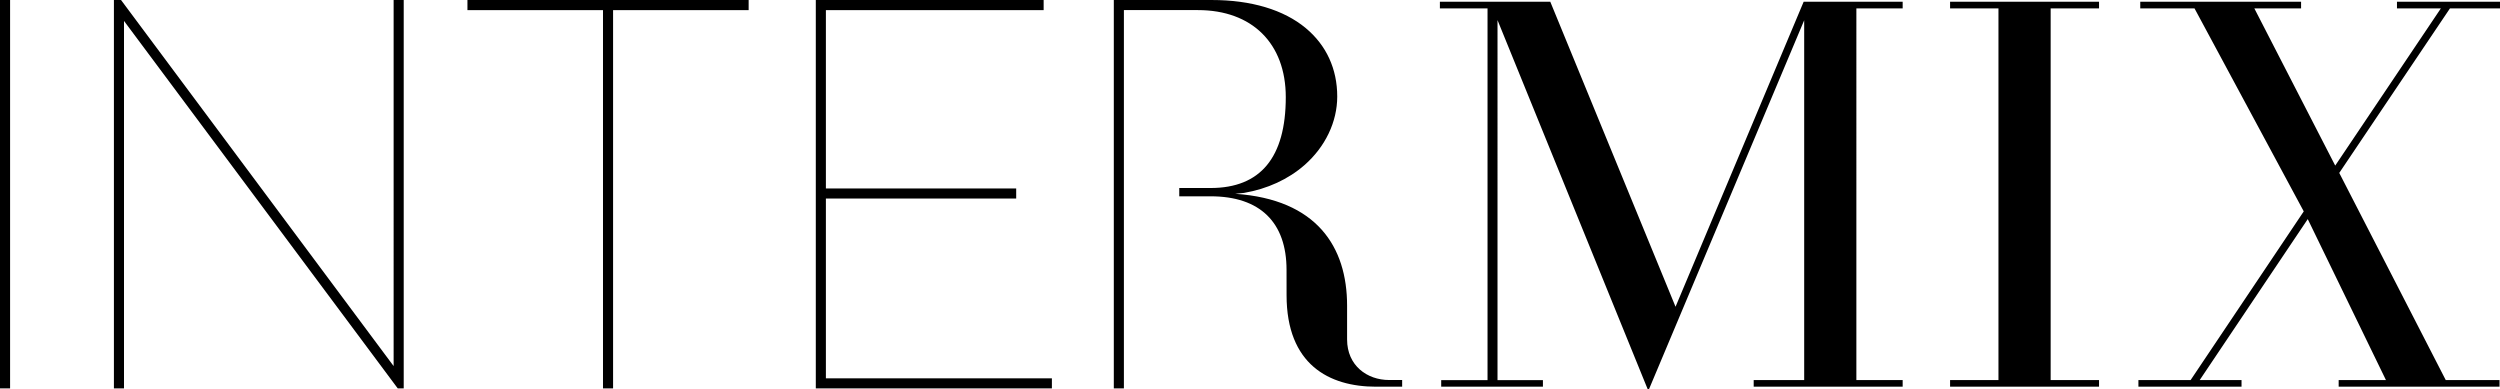 <?xml version="1.0" encoding="utf-8"?>
<!-- Generator: Adobe Illustrator 16.0.0, SVG Export Plug-In . SVG Version: 6.00 Build 0)  -->
<!DOCTYPE svg PUBLIC "-//W3C//DTD SVG 1.1//EN" "http://www.w3.org/Graphics/SVG/1.1/DTD/svg11.dtd">
<svg version="1.1" id="Layer_1" xmlns="http://www.w3.org/2000/svg" xmlns:xlink="http://www.w3.org/1999/xlink" x="0px" y="0px"
	 width="3889.363px" height="605.858px" viewBox="0 0 3889.363 605.858" enable-background="new 0 0 3889.363 605.858"
	 xml:space="preserve">
<path d="M618.814,604.281L192.91,32.542v571.739h-15.697V0h11.078l424.09,569.528V0h15.7v604.281H618.814z M953.802,604.281V15.721
	H1164.7V0H727.217v15.721h210.886v588.561H953.802z M1636.471,604.281v-15.697h-351.596V308.9h296.057v-15.699h-296.057V15.721
	h338.766V0H1269.18v604.281H1636.471z M3889.363,13.021V2.724h-160.284v10.297h68.318l-164.384,244.599l-125.86-244.599h72.739
	V2.724h-124.786h-3.358h-122.046v10.297h84.388l169.965,315.841l-176.016,262.442h-81.205v10.297h160.422v-10.297h-65.083
	l168.113-250.432l121.651,250.432h-73.568v10.297h250.264v-10.297h-83.67l-165.677-322.278L3811.53,13.021H3889.363z
	 M3033.824,2.724v10.297h75.271v578.283h-75.271v10.297h231.736v-10.297h-75.262V13.021h75.262V2.724H3033.824z M2960.06,13.021
	V2.724h-154.031v0.002l-199.316,474.535L2411.857,2.724h-171.752v10.346h74.117v578.283h-72.078v10.248h158.254v-10.248h-70.646
	V31.276l233.784,574.582h1.718l241.605-574.345v559.819h-78.563v10.268h231.764v-10.268h-72.016V13.021H2960.06z M0,604.281h15.696
	V0H0V604.281z M2161,591.194c-34.121,0-65.275-22.488-65.275-63.029v-52.74c0-91.473-47.213-165.268-174.048-173.924l13.819-1.41
	c36.156-6.241,68.676-21.1,94.036-43.343c32.321-28.35,50.858-67.201,50.858-106.593c0-42.965-16.916-79.756-48.918-106.396
	c-34.383-28.623-84.988-43.751-146.348-43.751L1732.802,0v604.281h15.697V15.709h115.19c84.292,0,136.655,51.891,136.655,135.421
	c0,93.8-39.333,141.36-116.907,141.36h-48.804v12.915h2.7h0.001h46.103c77.125,0,118.093,40.816,118.093,114.359l0.049,39.457
	c0,107.863,66.124,142.379,139.134,142.379c1.9,0,40.687,0,40.687,0v-10.406H2161z"/>
</svg>

